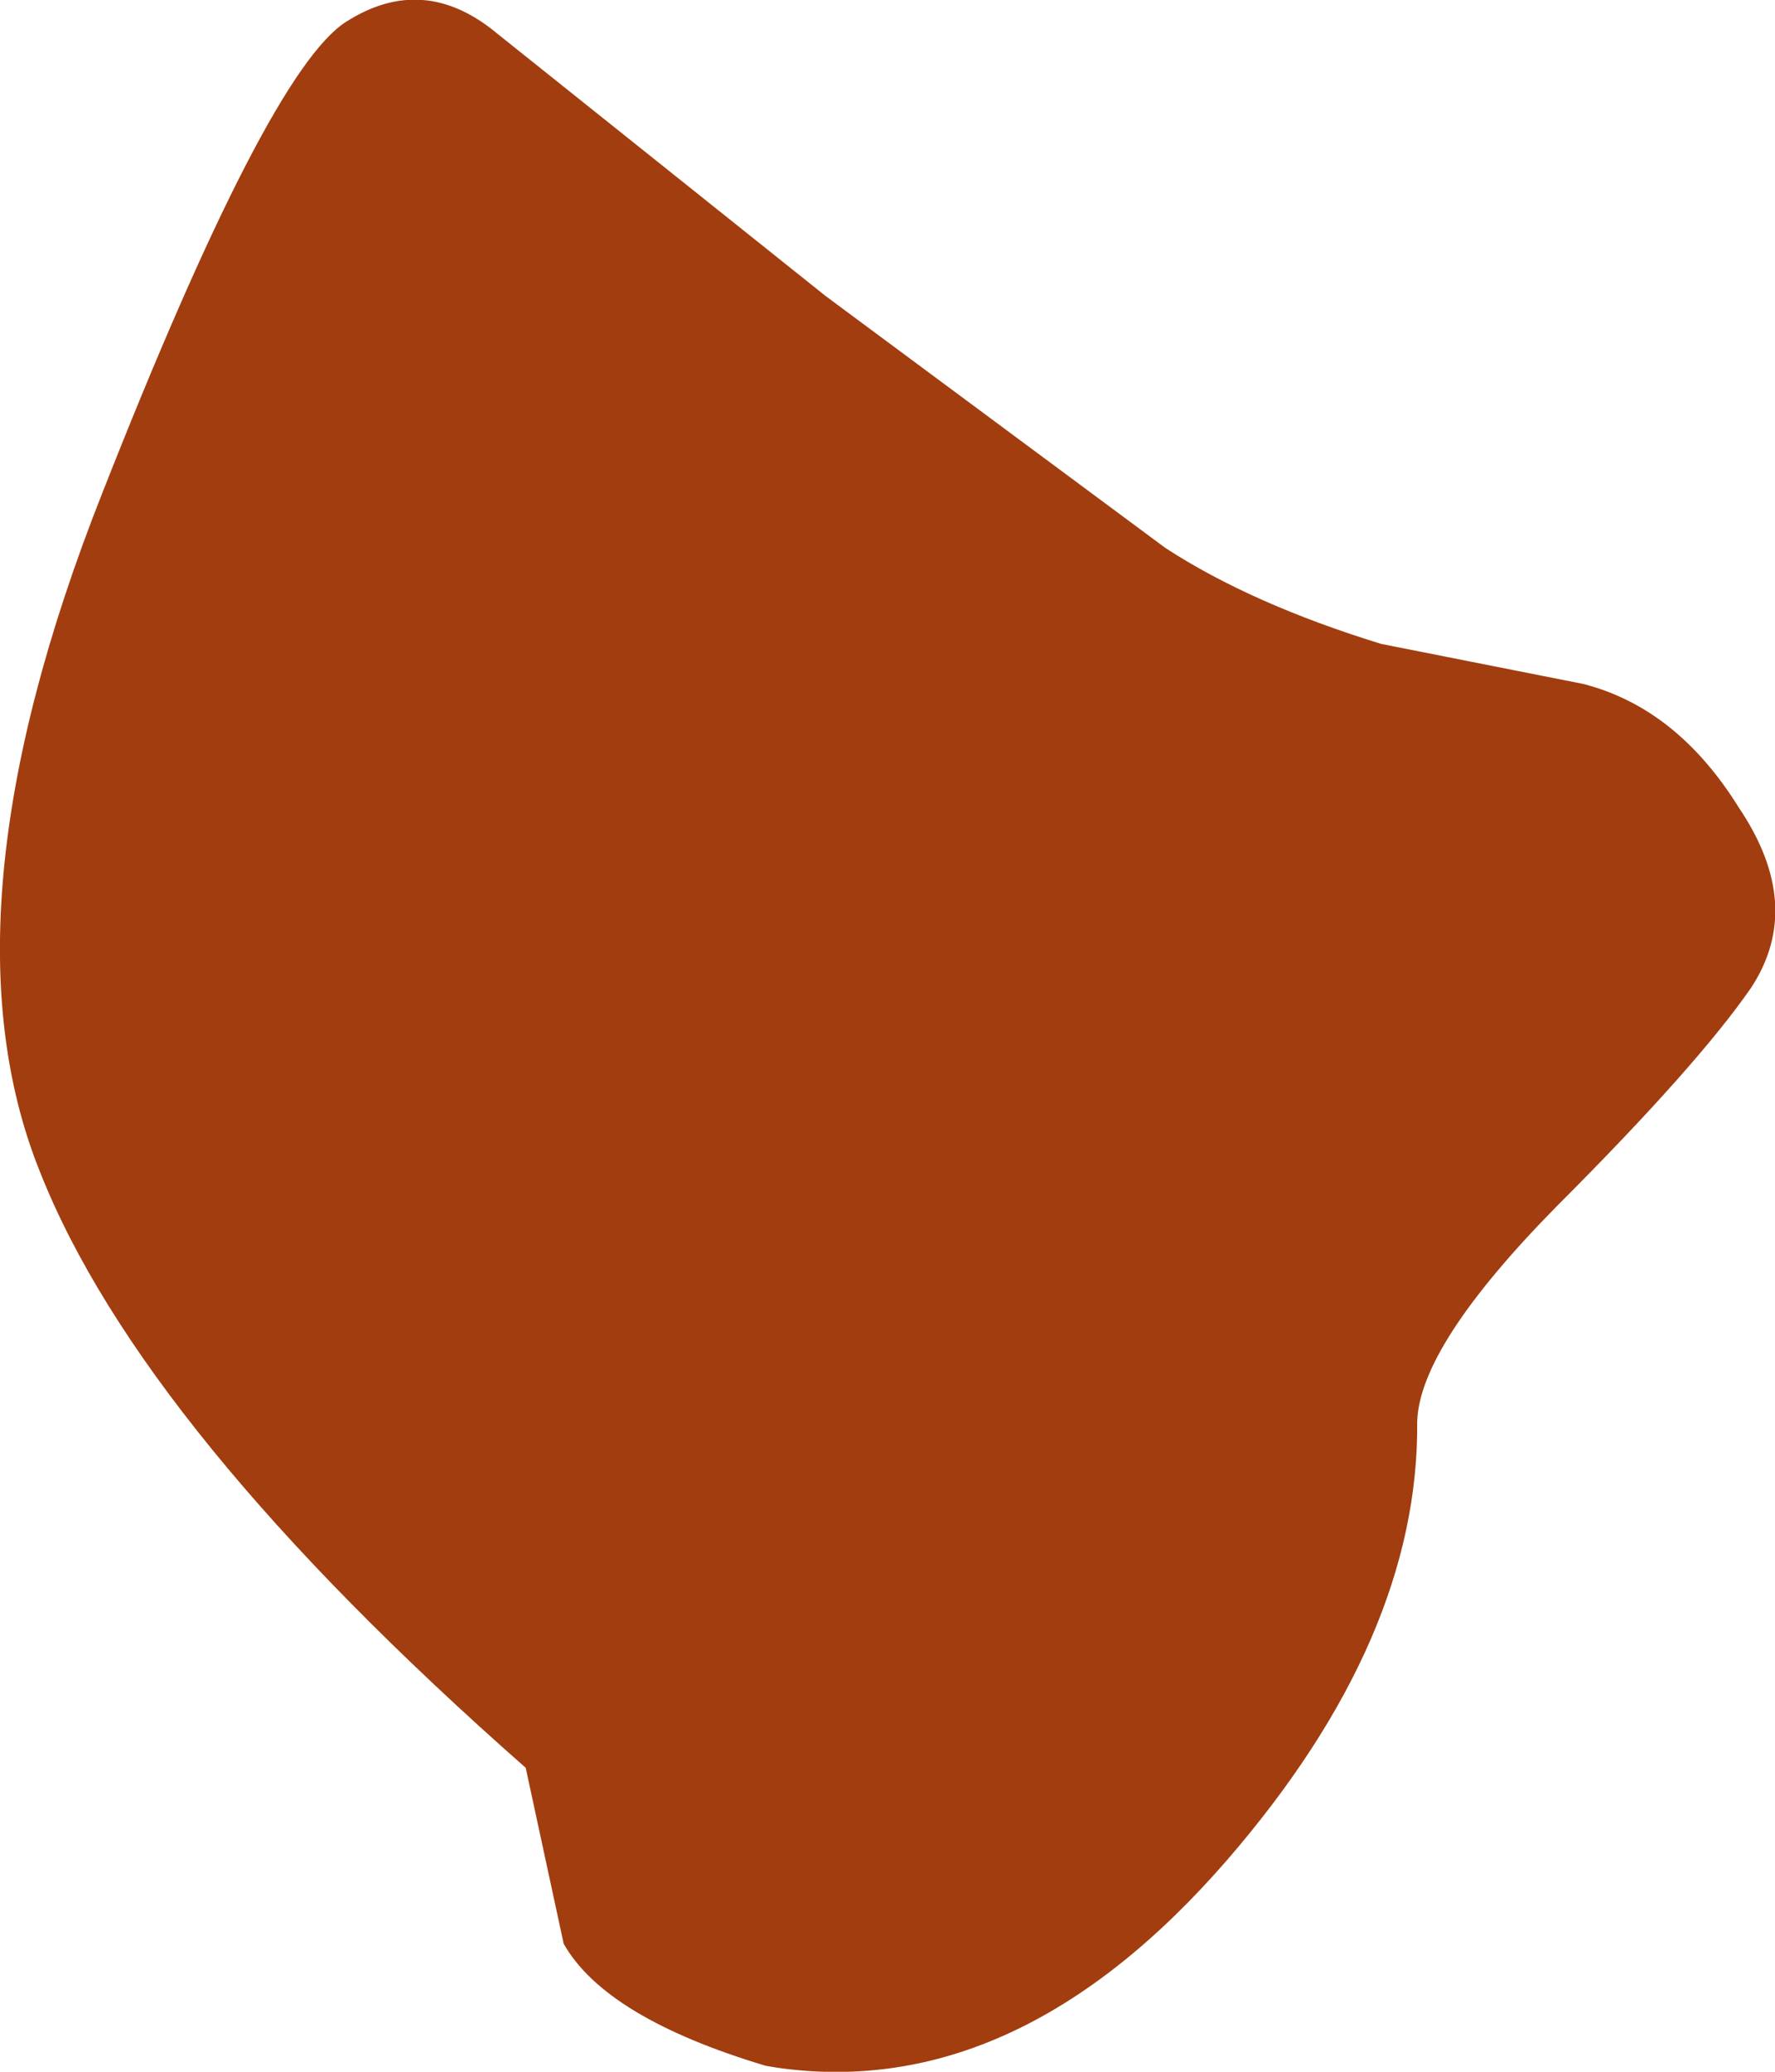 <?xml version="1.0" encoding="UTF-8" standalone="no"?>
<svg xmlns:xlink="http://www.w3.org/1999/xlink" height="51.8px" width="44.4px" xmlns="http://www.w3.org/2000/svg">
  <g transform="matrix(1.0, 0.0, 0.0, 1.0, 23.4, 25.9)">
    <path d="M-22.4 3.4 Q-19.85 9.85 -10.25 18.3 L-9.3 22.7 Q-8.25 24.55 -4.25 25.75 L-3.95 25.8 Q2.05 26.65 7.3 20.6 12.1 15.05 12.05 9.65 12.1 7.75 15.55 4.25 19.05 0.75 20.4 -1.2 21.75 -3.25 20.1 -5.7 18.55 -8.2 16.2 -8.8 L11.15 -9.8 Q7.9 -10.8 5.75 -12.2 L-2.75 -18.5 -10.95 -25.05 Q-12.8 -26.6 -14.75 -25.35 -16.7 -24.1 -20.85 -13.55 -25.0 -3.05 -22.4 3.4" fill="#a23d0f" fill-rule="evenodd" stroke="none">
      <animate attributeName="fill" dur="2s" repeatCount="indefinite" values="#a23d0f;#a23d10"/>
      <animate attributeName="fill-opacity" dur="2s" repeatCount="indefinite" values="1.0;1.0"/>
      <animate attributeName="d" dur="2s" repeatCount="indefinite" values="M-22.4 3.4 Q-19.85 9.85 -10.25 18.3 L-9.3 22.7 Q-8.25 24.55 -4.25 25.75 L-3.95 25.8 Q2.05 26.65 7.3 20.6 12.1 15.05 12.05 9.65 12.1 7.75 15.55 4.25 19.05 0.75 20.4 -1.2 21.75 -3.25 20.1 -5.7 18.55 -8.2 16.2 -8.8 L11.15 -9.8 Q7.9 -10.8 5.75 -12.2 L-2.75 -18.5 -10.95 -25.05 Q-12.8 -26.6 -14.75 -25.35 -16.7 -24.1 -20.85 -13.55 -25.0 -3.05 -22.4 3.4;M-20.0 3.05 Q-17.85 10.0 -10.25 18.3 L-9.3 22.7 Q-8.25 24.55 -4.25 25.75 L-3.95 25.8 Q2.05 26.65 7.3 20.6 12.1 15.05 12.05 9.65 12.1 7.75 15.55 4.25 19.05 0.75 20.4 -1.2 21.75 -3.25 20.1 -5.7 18.55 -8.2 16.2 -8.8 L11.15 -9.8 Q7.9 -10.8 5.75 -12.2 L-2.75 -18.5 -10.95 -25.05 Q-12.8 -26.6 -14.75 -25.35 -16.7 -24.1 -19.45 -14.0 -22.2 -3.9 -20.0 3.05"/>
    </path>
    <path d="M-22.4 3.4 Q-25.0 -3.05 -20.85 -13.55 -16.7 -24.1 -14.75 -25.35 -12.8 -26.6 -10.95 -25.05 L-2.75 -18.5 5.75 -12.2 Q7.9 -10.8 11.15 -9.8 L16.2 -8.8 Q18.55 -8.2 20.1 -5.7 21.75 -3.25 20.4 -1.2 19.05 0.75 15.55 4.25 12.1 7.75 12.05 9.65 12.1 15.05 7.3 20.6 2.05 26.65 -3.95 25.8 L-4.25 25.75 Q-8.25 24.55 -9.3 22.7 L-10.25 18.3 Q-19.85 9.85 -22.4 3.4" fill="none" stroke="#000000" stroke-linecap="round" stroke-linejoin="round" stroke-opacity="0.0" stroke-width="1.0">
      <animate attributeName="stroke" dur="2s" repeatCount="indefinite" values="#000000;#000001"/>
      <animate attributeName="stroke-width" dur="2s" repeatCount="indefinite" values="0.0;0.0"/>
      <animate attributeName="fill-opacity" dur="2s" repeatCount="indefinite" values="0.0;0.0"/>
      <animate attributeName="d" dur="2s" repeatCount="indefinite" values="M-22.4 3.4 Q-25.0 -3.05 -20.85 -13.55 -16.7 -24.1 -14.75 -25.35 -12.8 -26.6 -10.95 -25.05 L-2.75 -18.5 5.75 -12.2 Q7.9 -10.8 11.15 -9.8 L16.2 -8.8 Q18.55 -8.2 20.1 -5.7 21.75 -3.25 20.4 -1.2 19.05 0.75 15.55 4.25 12.1 7.75 12.05 9.65 12.1 15.05 7.3 20.6 2.05 26.65 -3.95 25.8 L-4.25 25.75 Q-8.25 24.55 -9.3 22.7 L-10.25 18.3 Q-19.85 9.85 -22.4 3.4;M-20.0 3.05 Q-22.2 -3.9 -19.45 -14.0 -16.7 -24.1 -14.75 -25.35 -12.8 -26.6 -10.95 -25.05 L-2.75 -18.5 5.75 -12.2 Q7.9 -10.8 11.15 -9.8 L16.2 -8.8 Q18.55 -8.2 20.1 -5.7 21.75 -3.25 20.4 -1.2 19.05 0.75 15.55 4.25 12.1 7.75 12.05 9.65 12.1 15.05 7.3 20.6 2.05 26.65 -3.95 25.8 L-4.25 25.75 Q-8.25 24.55 -9.3 22.7 L-10.25 18.3 Q-17.85 10.0 -20.0 3.05"/>
    </path>
  </g>
</svg>

